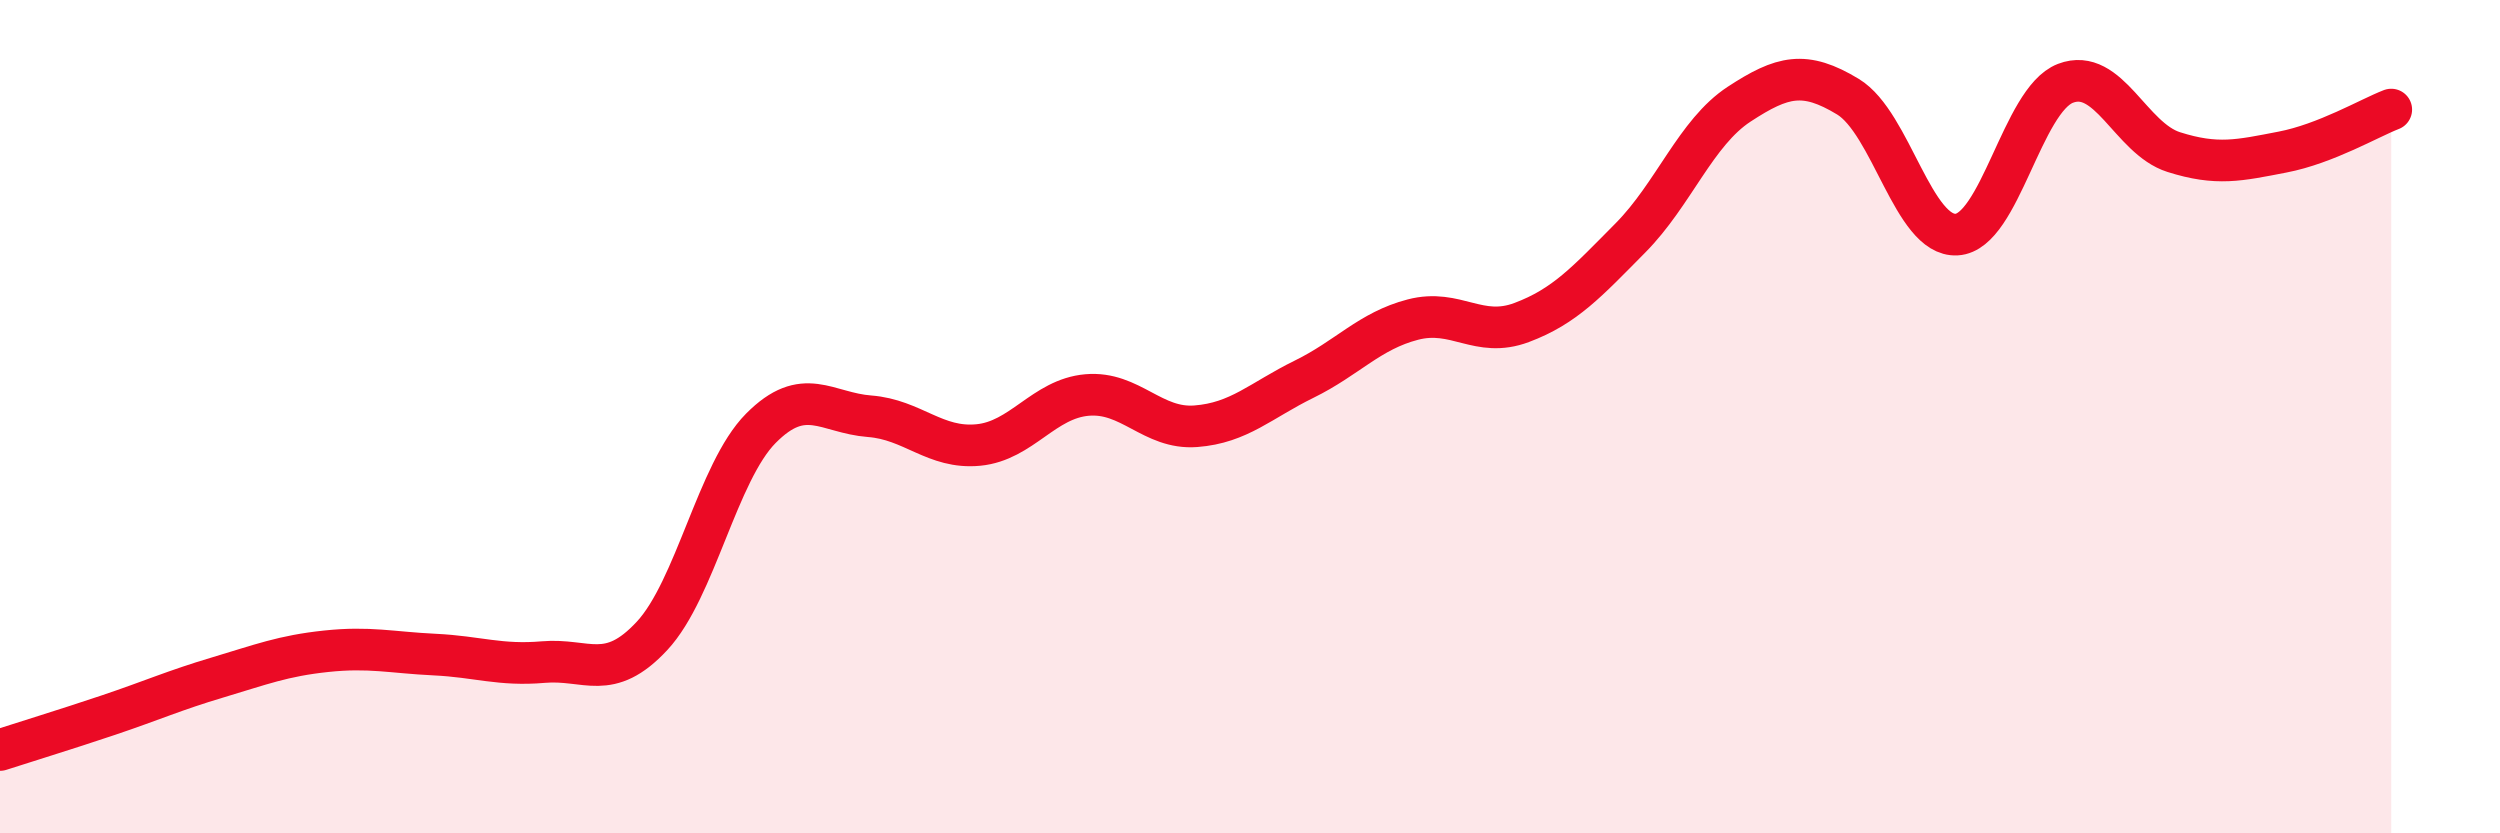 
    <svg width="60" height="20" viewBox="0 0 60 20" xmlns="http://www.w3.org/2000/svg">
      <path
        d="M 0,18 C 0.52,17.83 1.57,17.51 2.61,17.16 C 3.65,16.81 4.18,16.57 5.22,16.26 C 6.26,15.95 6.79,15.74 7.83,15.63 C 8.87,15.52 9.39,15.66 10.43,15.71 C 11.47,15.76 12,15.98 13.04,15.89 C 14.08,15.8 14.61,16.38 15.65,15.26 C 16.69,14.14 17.22,11.33 18.26,10.28 C 19.3,9.23 19.83,9.91 20.87,9.99 C 21.91,10.07 22.44,10.78 23.48,10.68 C 24.52,10.58 25.05,9.57 26.09,9.48 C 27.13,9.39 27.66,10.31 28.7,10.23 C 29.74,10.15 30.26,9.61 31.3,9.1 C 32.34,8.59 32.87,7.94 33.91,7.67 C 34.95,7.4 35.48,8.13 36.52,7.74 C 37.56,7.35 38.09,6.76 39.13,5.71 C 40.17,4.66 40.7,3.18 41.74,2.5 C 42.78,1.82 43.31,1.69 44.35,2.32 C 45.39,2.95 45.92,5.69 46.96,5.63 C 48,5.57 48.53,2.4 49.57,2 C 50.61,1.6 51.13,3.32 52.17,3.65 C 53.21,3.98 53.74,3.85 54.78,3.65 C 55.82,3.45 56.87,2.83 57.39,2.63L57.39 20L0 20Z"
        fill="#EB0A25"
        opacity="0.1"
        stroke-linecap="round"
        stroke-linejoin="round"
      />
      <path
        d="M 0,18 C 0.52,17.83 1.57,17.51 2.61,17.16 C 3.65,16.81 4.18,16.57 5.22,16.26 C 6.26,15.95 6.79,15.74 7.83,15.63 C 8.87,15.52 9.39,15.66 10.43,15.71 C 11.47,15.76 12,15.98 13.04,15.89 C 14.08,15.8 14.61,16.38 15.65,15.26 C 16.69,14.14 17.22,11.33 18.26,10.28 C 19.3,9.23 19.83,9.91 20.87,9.99 C 21.91,10.07 22.44,10.78 23.48,10.68 C 24.52,10.58 25.05,9.57 26.09,9.48 C 27.13,9.39 27.66,10.31 28.7,10.23 C 29.74,10.15 30.26,9.61 31.3,9.1 C 32.34,8.59 32.87,7.94 33.91,7.67 C 34.95,7.4 35.48,8.13 36.52,7.74 C 37.56,7.35 38.09,6.76 39.13,5.71 C 40.17,4.66 40.7,3.18 41.74,2.5 C 42.78,1.82 43.31,1.69 44.35,2.32 C 45.39,2.95 45.92,5.69 46.96,5.63 C 48,5.57 48.53,2.4 49.57,2 C 50.61,1.6 51.13,3.32 52.17,3.65 C 53.21,3.98 53.74,3.85 54.78,3.65 C 55.82,3.45 56.87,2.83 57.39,2.63"
        stroke="#EB0A25"
        stroke-width="1"
        fill="none"
        stroke-linecap="round"
        stroke-linejoin="round"
      />
    </svg>
  